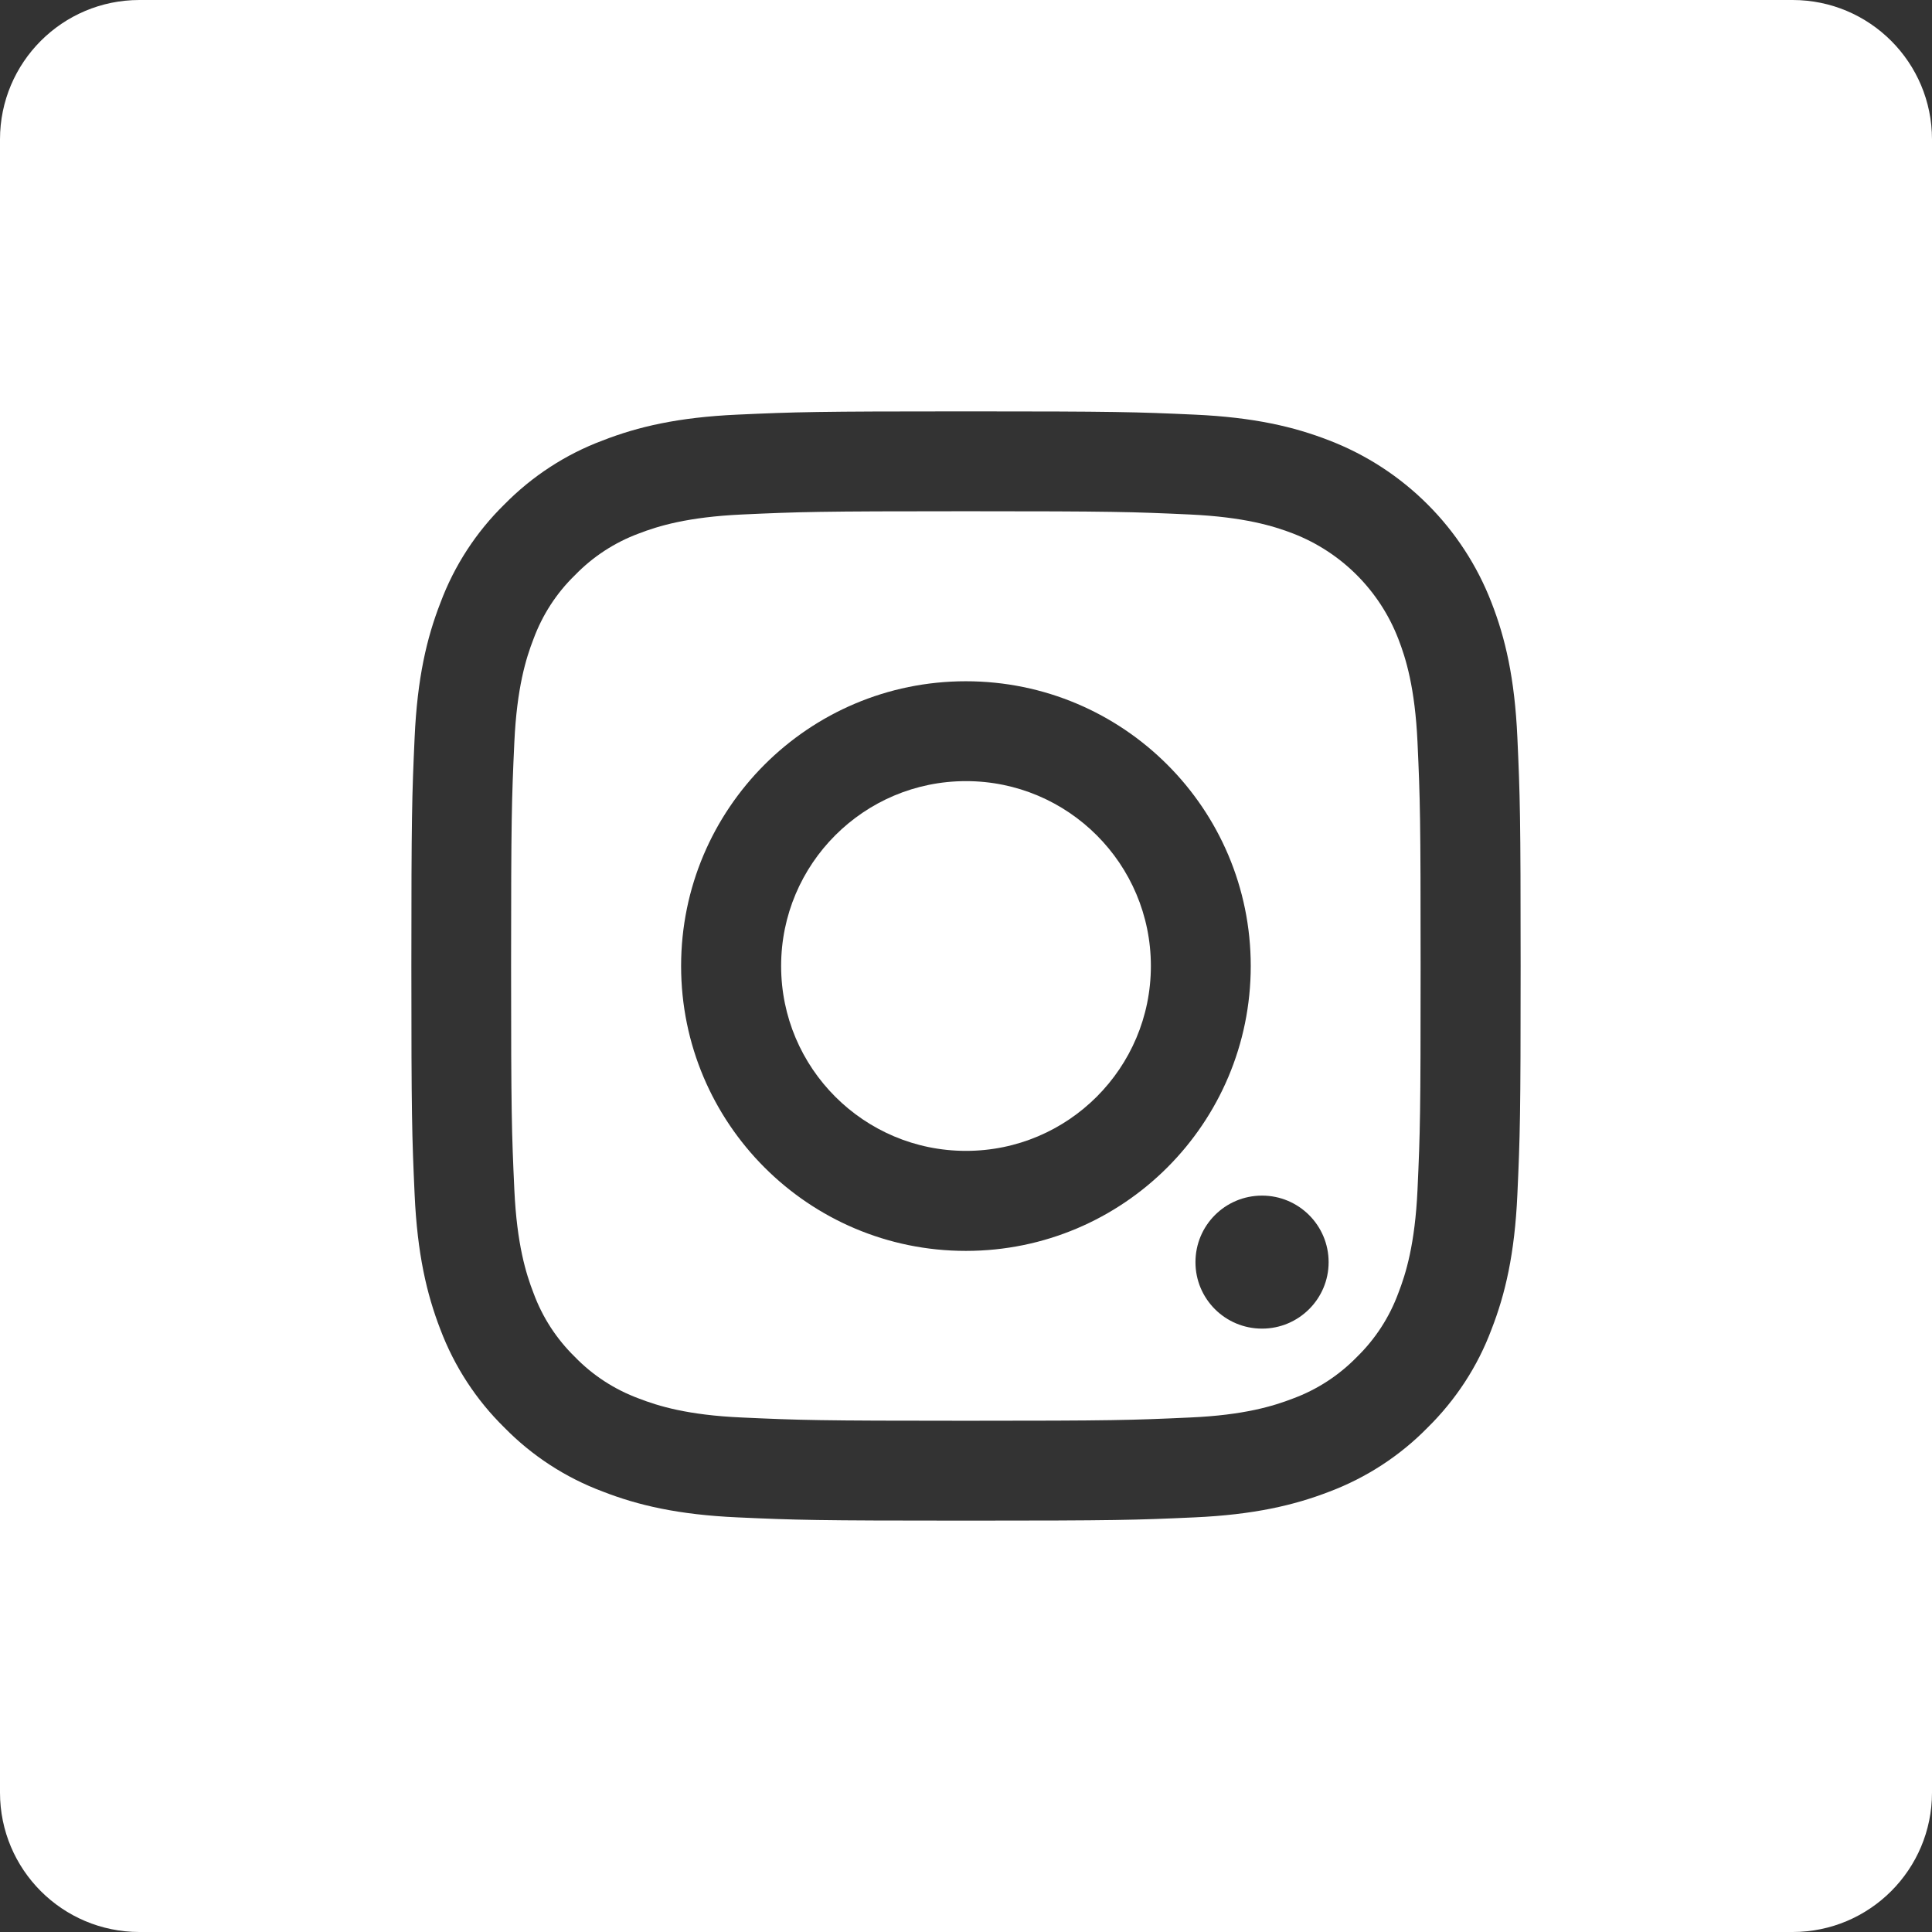 <?xml version="1.0" encoding="UTF-8"?> <svg xmlns="http://www.w3.org/2000/svg" width="13" height="13" viewBox="0 0 13 13" fill="none"><rect x="0" y="0" width="13" height="13" fill="#333333" stroke="none"/><path d="M9.409 8.701C9.349 8.864 9.254 9.01 9.13 9.131C9.009 9.255 8.863 9.35 8.701 9.41C8.569 9.461 8.372 9.522 8.008 9.538C7.614 9.556 7.496 9.56 6.499 9.56C5.503 9.56 5.385 9.556 4.991 9.538C4.627 9.522 4.43 9.461 4.298 9.41C4.136 9.35 3.989 9.255 3.869 9.131C3.745 9.01 3.65 8.864 3.59 8.701C3.539 8.57 3.478 8.372 3.461 8.008C3.443 7.615 3.439 7.497 3.439 6.5C3.439 5.504 3.443 5.385 3.461 4.992C3.478 4.628 3.539 4.43 3.59 4.299C3.65 4.137 3.745 3.99 3.869 3.87C3.989 3.746 4.136 3.65 4.298 3.59C4.43 3.539 4.627 3.479 4.991 3.462C5.385 3.444 5.503 3.44 6.499 3.44C7.496 3.44 7.614 3.444 8.008 3.462C8.371 3.479 8.569 3.539 8.701 3.59C9.026 3.716 9.283 3.973 9.409 4.299C9.46 4.43 9.521 4.628 9.538 4.992C9.556 5.385 9.559 5.504 9.559 6.5C9.559 7.497 9.556 7.615 9.538 8.008C9.521 8.372 9.46 8.57 9.409 8.701ZM6.499 4.584C5.441 4.584 4.583 5.442 4.583 6.5C4.583 7.559 5.441 8.417 6.499 8.417C7.558 8.417 8.416 7.559 8.416 6.5C8.416 5.442 7.558 4.584 6.499 4.584ZM8.492 8.045C8.244 8.045 8.044 8.245 8.044 8.493C8.044 8.74 8.244 8.94 8.492 8.94C8.739 8.94 8.94 8.74 8.94 8.493C8.94 8.245 8.739 8.045 8.492 8.045Z" fill="white"></path><path d="M7.744 6.5C7.744 5.813 7.187 5.256 6.5 5.256C5.813 5.256 5.256 5.813 5.256 6.5C5.256 7.187 5.813 7.744 6.5 7.744C7.187 7.744 7.744 7.187 7.744 6.5Z" fill="white"></path><path d="M12.062 13H0.938C0.42 13 0 12.58 0 12.062V0.938C0 0.42 0.42 0 0.938 0H12.062C12.58 0 13 0.42 13 0.938V12.062C13 12.58 12.58 13 12.062 13V13ZM10.21 4.961C10.192 4.564 10.129 4.293 10.036 4.055C9.843 3.554 9.446 3.157 8.945 2.964C8.707 2.871 8.436 2.808 8.039 2.79C7.641 2.772 7.514 2.768 6.5 2.768C5.486 2.768 5.359 2.772 4.961 2.79C4.564 2.808 4.293 2.871 4.055 2.964C3.806 3.057 3.581 3.204 3.394 3.394C3.204 3.58 3.057 3.806 2.964 4.055C2.871 4.293 2.808 4.564 2.79 4.961C2.772 5.359 2.768 5.486 2.768 6.5C2.768 7.514 2.772 7.641 2.79 8.039C2.808 8.436 2.871 8.707 2.963 8.945C3.057 9.194 3.204 9.42 3.394 9.606C3.58 9.796 3.806 9.943 4.055 10.036C4.293 10.129 4.564 10.192 4.961 10.21C5.359 10.228 5.486 10.232 6.5 10.232C7.514 10.232 7.641 10.228 8.039 10.21C8.436 10.192 8.707 10.129 8.945 10.037C9.194 9.943 9.42 9.796 9.606 9.606C9.796 9.419 9.943 9.194 10.036 8.945C10.129 8.707 10.192 8.436 10.21 8.039C10.228 7.641 10.232 7.514 10.232 6.5C10.232 5.486 10.228 5.359 10.21 4.961Z" fill="white"></path></svg> 